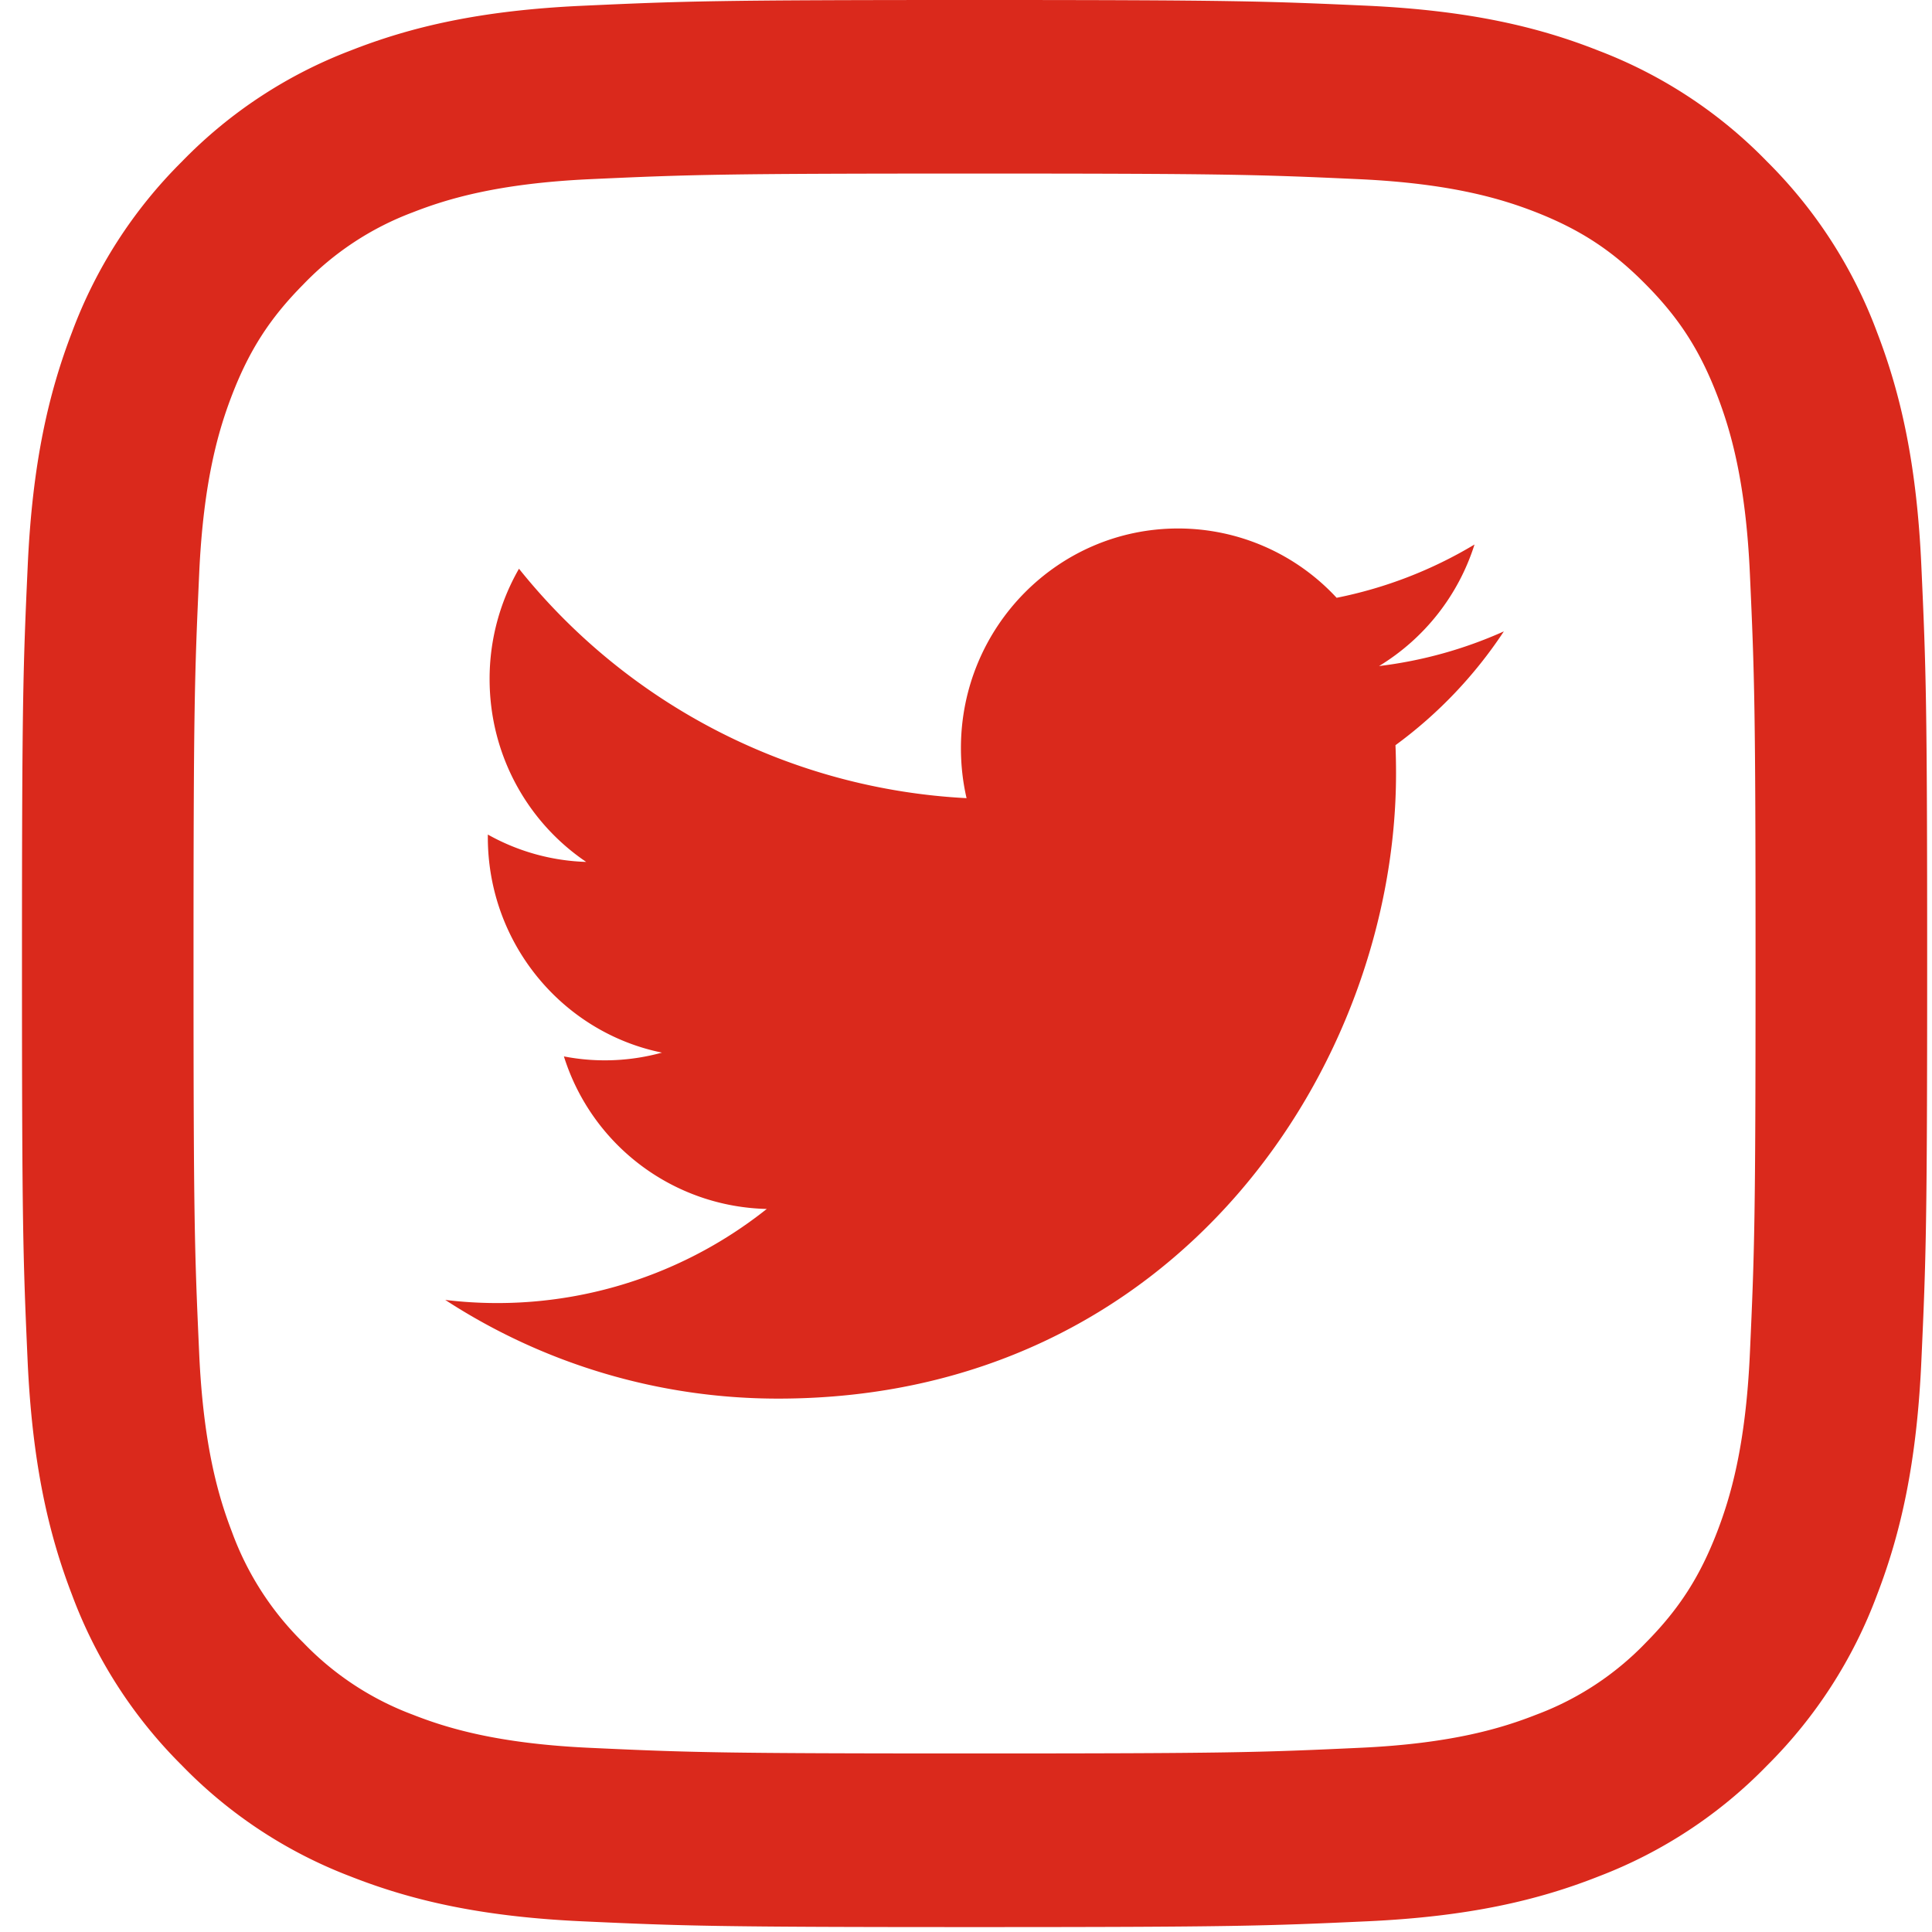 <svg xmlns:xlink="http://www.w3.org/1999/xlink" fill="#FFF" xmlns="http://www.w3.org/2000/svg" width="40" height="40" viewBox="0 0 24 24">
    <g fill-rule="evenodd" fill="#DA291C">
        <path d="M12.106 0C8.892 0 8.489.014 7.227.072c-1.26.058-2.12.26-2.872.556a5.791 5.791 0 0 0-2.096 1.38 5.868 5.868 0 0 0-1.365 2.12C.601 4.892.401 5.76.344 7.036.286 8.31.273 8.719.273 11.969c0 3.251.013 3.659.07 4.935.058 1.274.258 2.144.551 2.906a5.87 5.87 0 0 0 1.365 2.12 5.791 5.791 0 0 0 2.096 1.38c.752.296 1.613.499 2.872.557 1.262.058 1.665.072 4.879.072 3.214 0 3.617-.014 4.879-.072 1.26-.058 2.12-.26 2.872-.557a5.794 5.794 0 0 0 2.096-1.38 5.87 5.87 0 0 0 1.365-2.12c.293-.762.493-1.632.55-2.906.058-1.276.072-1.684.072-4.935 0-3.25-.014-3.658-.072-4.934-.057-1.275-.257-2.144-.55-2.906a5.868 5.868 0 0 0-1.365-2.12 5.794 5.794 0 0 0-2.096-1.38C19.105.331 18.244.13 16.985.071 15.723.014 15.32 0 12.106 0m0 2.156c3.16 0 3.534.013 4.782.07 1.154.054 1.78.249 2.197.412.552.218.947.477 1.36.896.415.419.671.818.886 1.376.162.422.355 1.056.407 2.223.057 1.262.07 1.64.07 4.836 0 3.197-.013 3.575-.07 4.837-.052 1.167-.245 1.801-.407 2.223-.215.558-.471.957-.885 1.376a3.663 3.663 0 0 1-1.361.895c-.417.164-1.043.36-2.197.412-1.248.058-1.622.07-4.782.07s-3.534-.012-4.782-.07c-1.153-.053-1.78-.248-2.197-.412a3.663 3.663 0 0 1-1.36-.895 3.713 3.713 0 0 1-.886-1.376c-.162-.422-.355-1.056-.407-2.223-.057-1.262-.07-1.64-.07-4.837 0-3.196.013-3.574.07-4.836.052-1.167.245-1.801.407-2.223.215-.558.471-.957.886-1.376a3.667 3.667 0 0 1 1.36-.896c.417-.163 1.044-.358 2.197-.412 1.248-.057 1.622-.07 4.782-.07" fill="#DA291C"></path>
        <path d="M18.68 7.844a5.355 5.355 0 0 1-1.549.43 2.732 2.732 0 0 0 1.186-1.51 5.366 5.366 0 0 1-1.713.662 2.681 2.681 0 0 0-1.969-.861c-1.49 0-2.698 1.222-2.698 2.728 0 .215.024.423.07.622a7.629 7.629 0 0 1-5.56-2.85 2.74 2.74 0 0 0-.365 1.371c0 .947.476 1.782 1.2 2.271a2.663 2.663 0 0 1-1.222-.34v.033c0 1.322.93 2.425 2.163 2.676a2.67 2.67 0 0 1-1.218.047 2.706 2.706 0 0 0 2.52 1.895 5.375 5.375 0 0 1-3.994 1.13 7.57 7.57 0 0 0 4.136 1.226c4.962 0 7.675-4.158 7.675-7.764 0-.118-.002-.236-.007-.353a5.52 5.52 0 0 0 1.346-1.413" fill="#DA291C"></path>
    </g>
</svg>